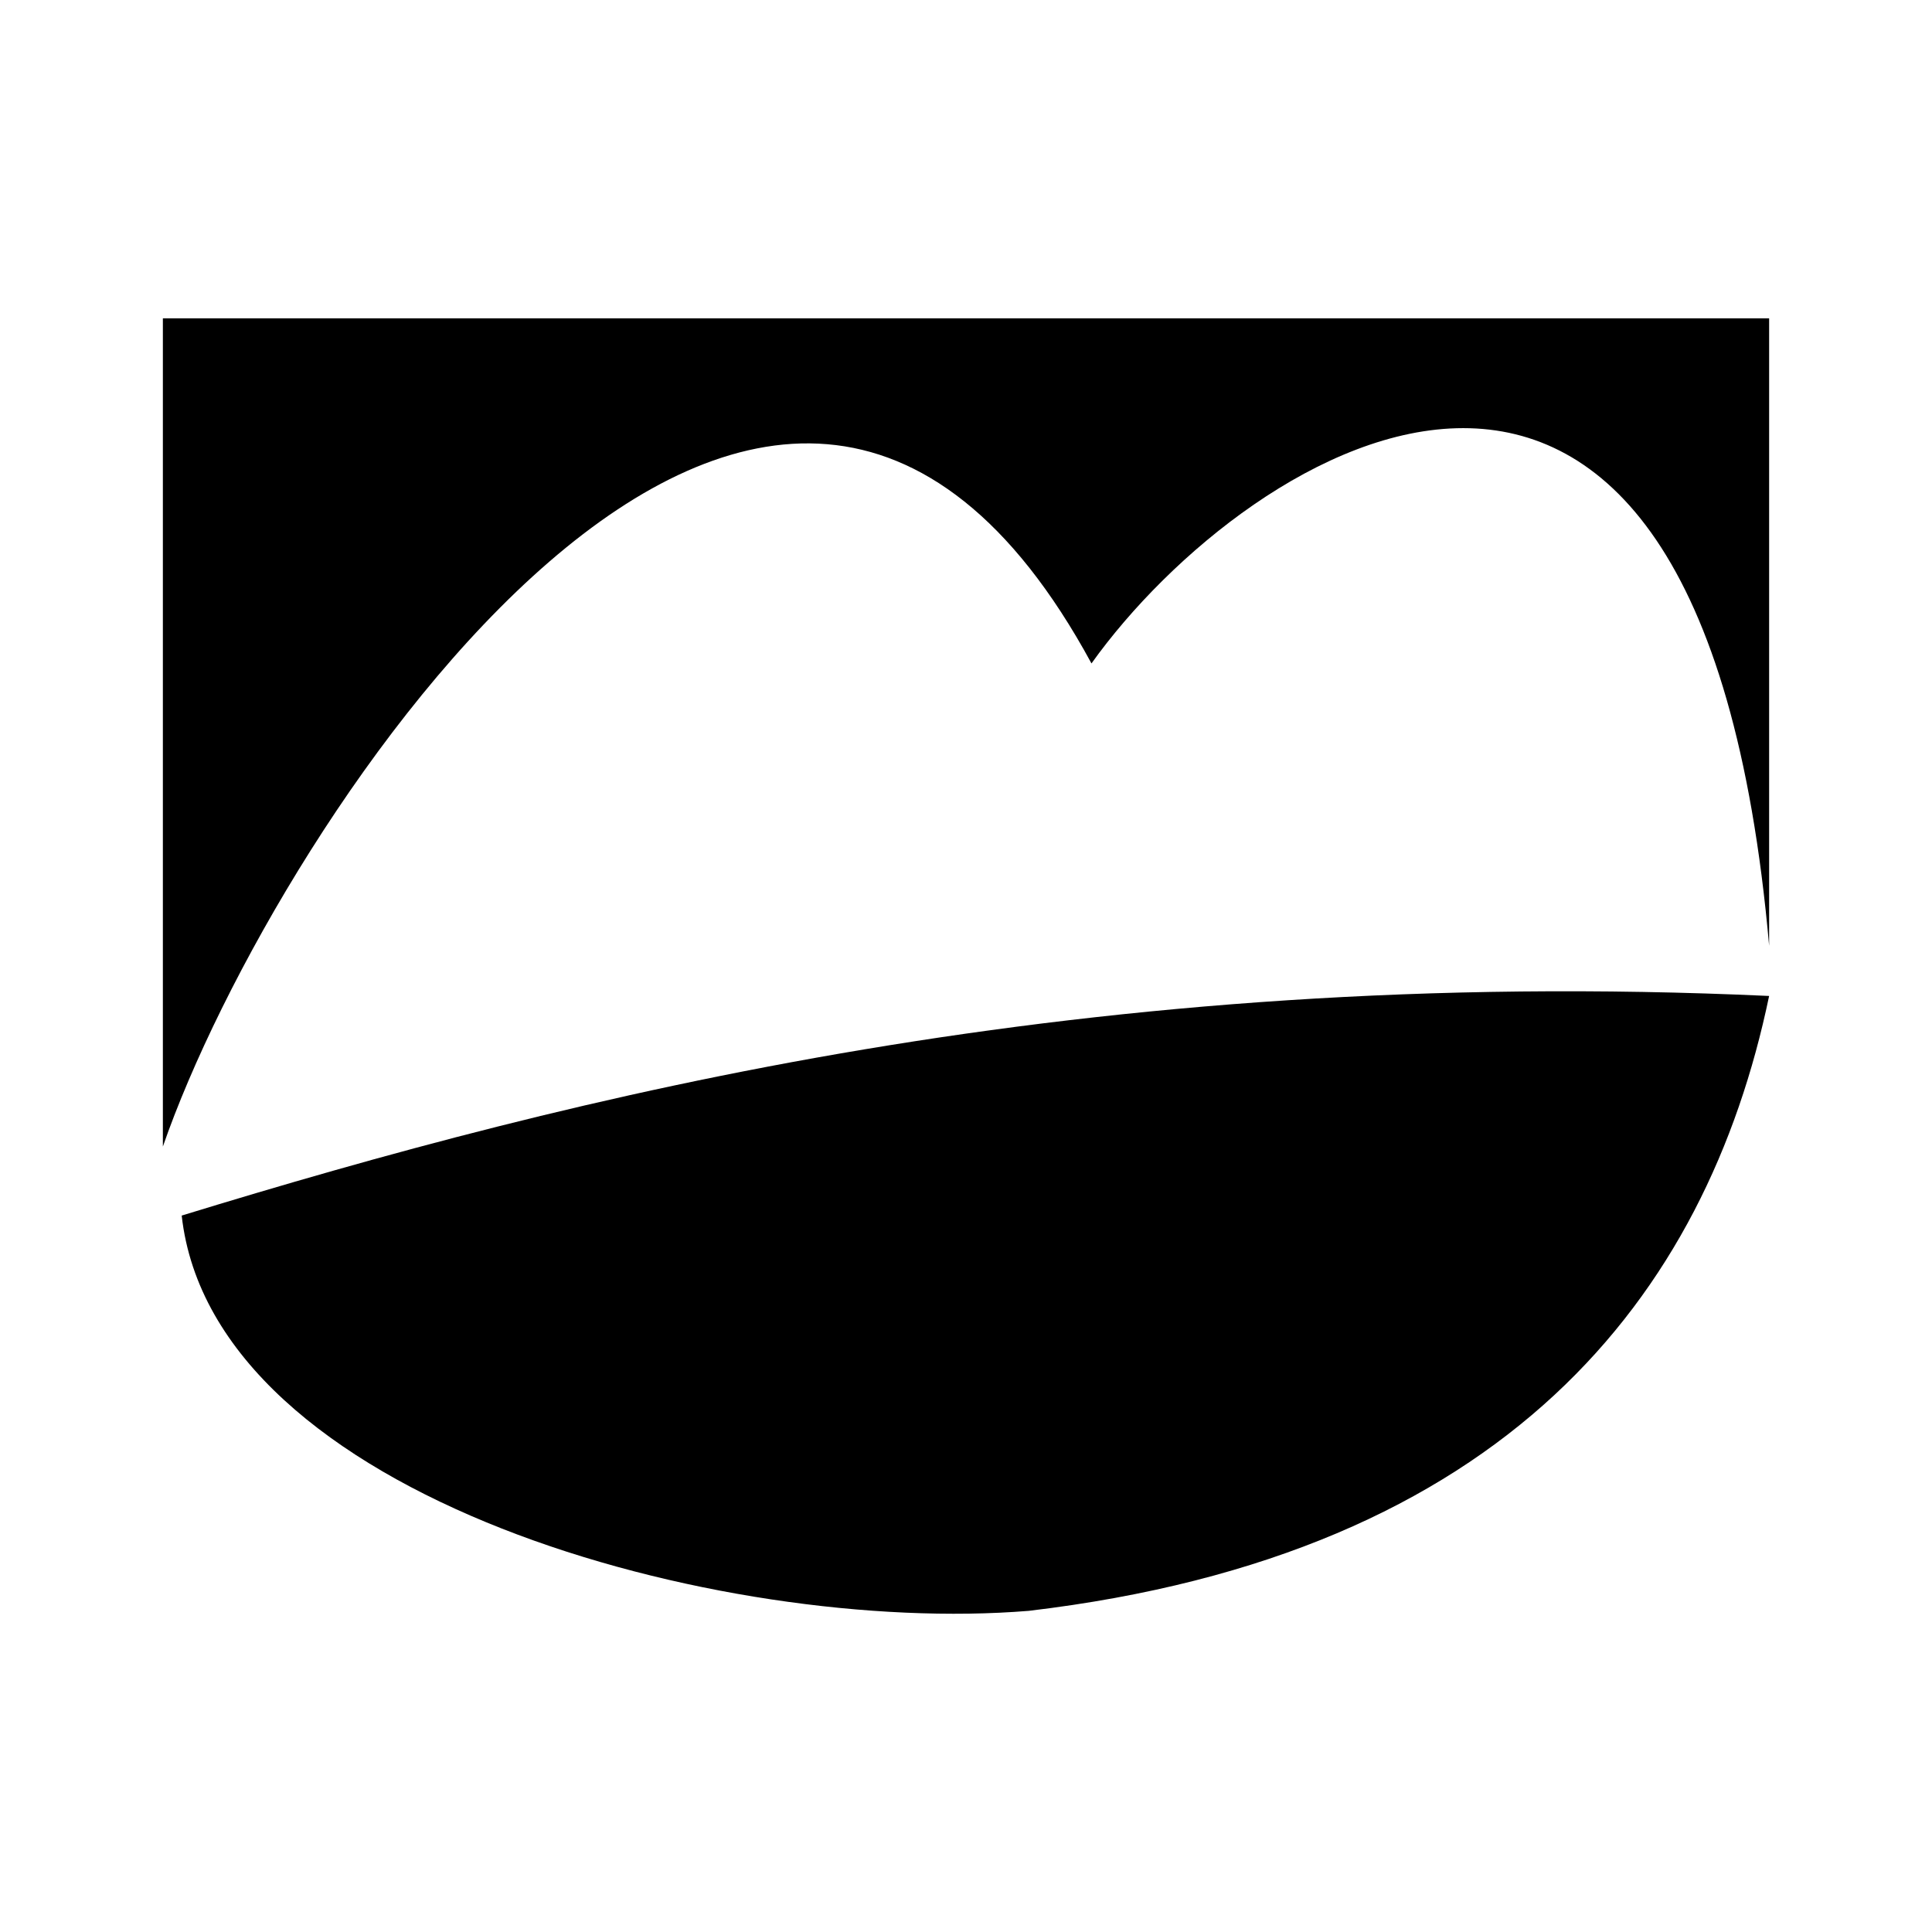 <?xml version="1.0" encoding="utf-8"?>
<!-- Generator: Adobe Illustrator 13.0.0, SVG Export Plug-In . SVG Version: 6.00 Build 14948)  -->
<!DOCTYPE svg PUBLIC "-//W3C//DTD SVG 1.0//EN" "http://www.w3.org/TR/2001/REC-SVG-20010904/DTD/svg10.dtd">
<svg version="1.0" id="Layer_1" xmlns="http://www.w3.org/2000/svg" xmlns:xlink="http://www.w3.org/1999/xlink" x="0px" y="0px"
	 width="192.756px" height="192.756px" viewBox="0 0 192.756 192.756" enable-background="new 0 0 192.756 192.756"
	 xml:space="preserve">
<g>
	<polygon fill-rule="evenodd" clip-rule="evenodd" fill="#FFFFFF" points="0,0 192.756,0 192.756,192.756 0,192.756 0,0 	"/>
	<path fill-rule="evenodd" clip-rule="evenodd" d="M176.506,94.36v-62.6H16.25v82.632C27.518,81.841,76.972,7.346,108.897,66.19
		C124.548,44.281,169.619,16.111,176.506,94.36L176.506,94.36z"/>
	<path fill-rule="evenodd" clip-rule="evenodd" d="M18.128,121.277c38.812-11.893,90.143-25.039,158.377-21.91
		c-6.261,30.049-26.293,55.715-73.869,61.348C71.964,163.219,21.258,149.447,18.128,121.277L18.128,121.277z"/>
</g>
</svg>
